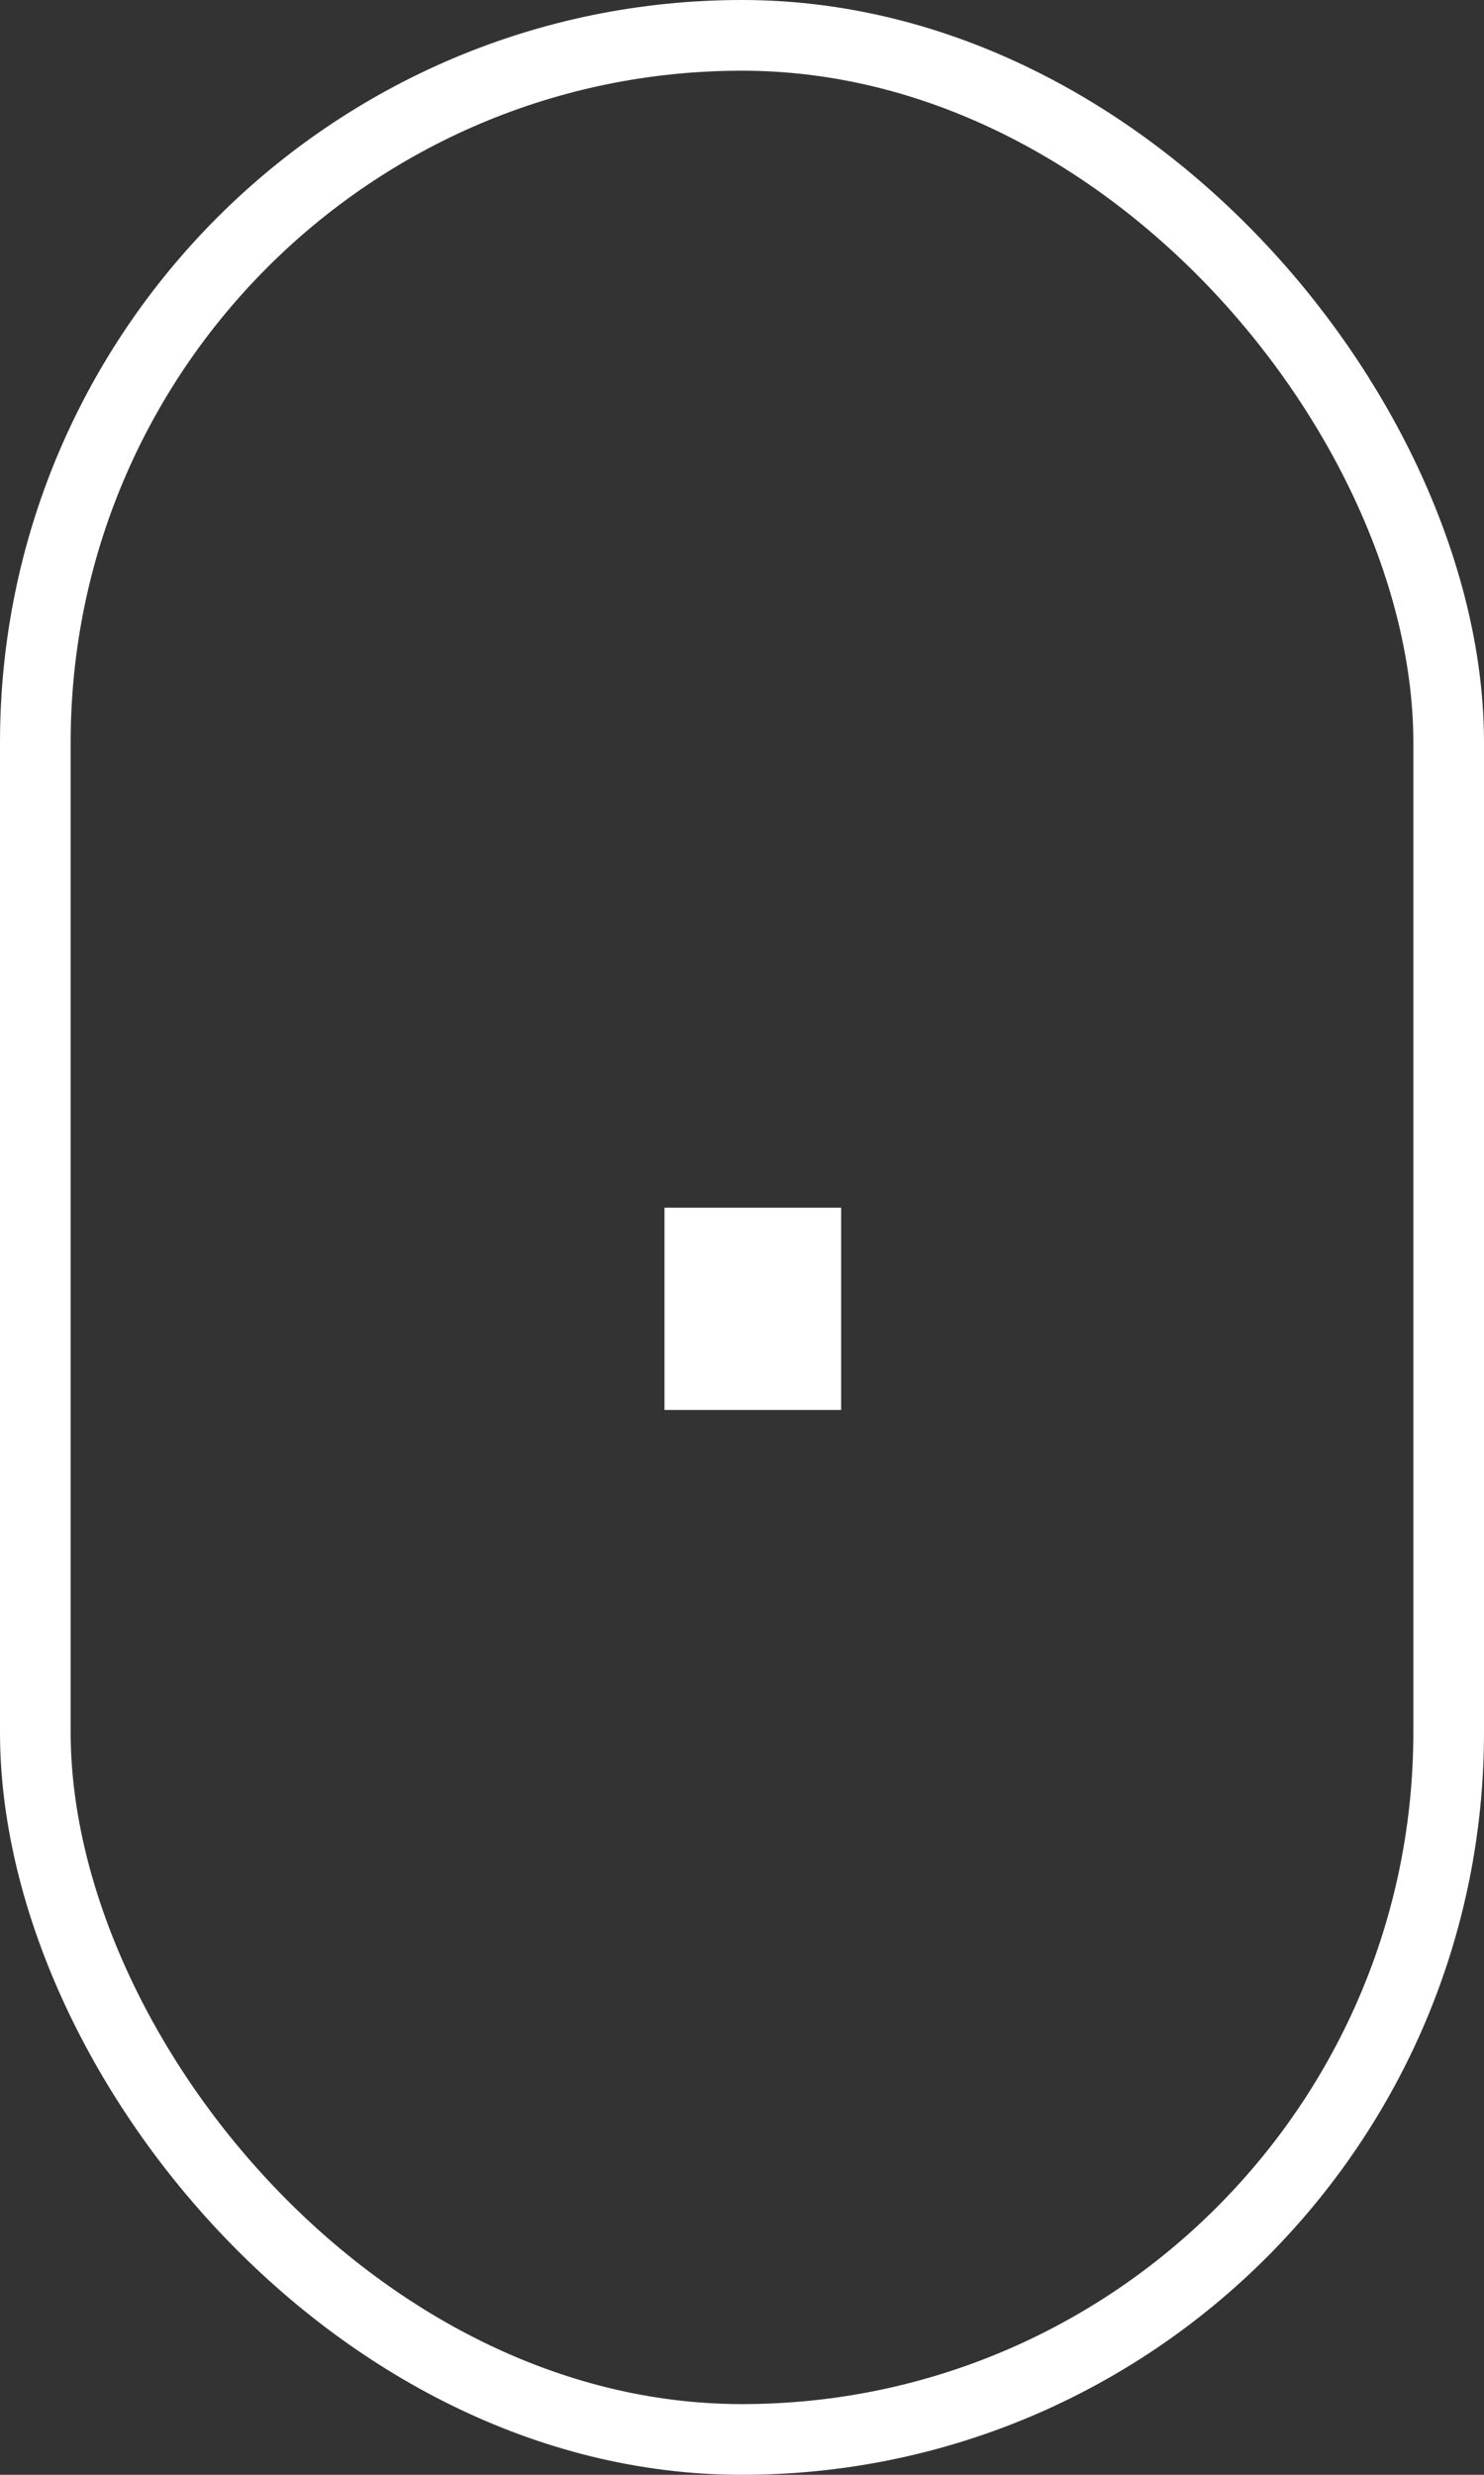 <svg width="21" height="35" viewBox="0 0 21 35" fill="none" xmlns="http://www.w3.org/2000/svg">
<rect x="0" y="0" width="21" height="35" fill="#333333" stroke="none"/>
<rect x="0.5" y="0.5" width="20" height="34" rx="10" stroke="white"/>
<path d="M9.403 19.94V17.08H11.903V19.94H9.403Z" fill="white"/>
</svg>
